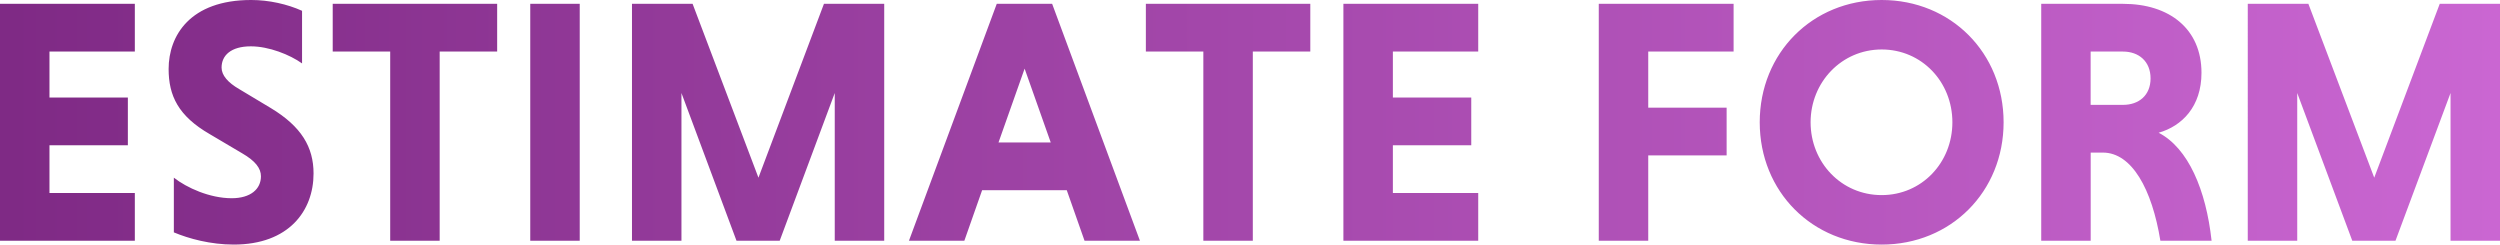 <?xml version="1.0" encoding="UTF-8"?><svg id="_レイヤー_2" xmlns="http://www.w3.org/2000/svg" xmlns:xlink="http://www.w3.org/1999/xlink" viewBox="0 0 430.55 42.12"><defs><style>.cls-1{fill:none;}.cls-1,.cls-2{stroke-width:0px;}.cls-3{clip-path:url(#clippath);}.cls-2{fill:url(#_新規グラデーションスウォッチ_7);}</style><clipPath id="clippath"><path class="cls-1" d="M0,41.46V.66h23.22v8.22h-14.7v7.92h13.5v8.22h-13.5v8.22h14.7v8.22H0ZM52.02,10.92c-2.1-1.5-5.7-2.94-8.82-2.94-3.42,0-5.04,1.56-5.04,3.66,0,1.32,1.08,2.58,3.06,3.72l5.4,3.24c5.28,3.18,7.38,6.72,7.38,11.28,0,6.42-4.26,12.24-13.74,12.24-4.02,0-7.74-1.02-10.32-2.1v-9.42c2.22,1.74,6.18,3.54,9.96,3.54,3.24,0,5.04-1.56,5.04-3.78,0-1.38-.96-2.64-3.24-3.96l-5.58-3.3c-5.4-3.12-7.08-6.6-7.08-11.22,0-5.7,3.66-11.88,14.22-11.88,3.06,0,6.24.72,8.76,1.86v9.06ZM67.2,8.88h-9.9V.66h28.32v8.22h-9.9v32.58h-8.52V8.88ZM91.32.66h8.52v40.8h-8.52V.66ZM126.84,41.46l-9.48-25.44v25.44h-8.52V.66h10.44l11.34,29.94L141.9.66h10.38v40.8h-8.52v-25.44l-9.48,25.44h-7.44ZM183.72,32.76h-14.58l-3.06,8.7h-9.54L171.66.66h9.54l15.12,40.8h-9.54l-3.06-8.7ZM171.96,24.54h9l-4.5-12.72-4.5,12.72ZM207.24,8.88h-9.9V.66h28.32v8.22h-9.9v32.58h-8.52V8.88ZM231.36,41.46V.66h23.22v8.22h-14.7v7.92h13.5v8.22h-13.5v8.22h14.7v8.22h-23.22ZM283.86,26.76v14.7h-8.52V.66h23.22v8.22h-14.7v9.66h13.5v8.22h-13.5ZM324.06,0c11.94,0,21,9.12,21,21.06s-9.06,21.06-21,21.06-21-9.12-21-21.06S312.12,0,324.06,0ZM324.06,33.6c6.9,0,12.18-5.58,12.18-12.54s-5.28-12.54-12.18-12.54-12.24,5.64-12.24,12.54,5.28,12.54,12.24,12.54ZM351.54.66h14.1c7.98,0,13.5,4.32,13.5,11.88,0,5.82-3.36,9.18-7.38,10.32,5.1,2.64,8.16,9.84,9.12,18.6h-8.82c-1.44-8.88-4.92-15.18-9.9-15.18h-2.1v15.18h-8.52V.66ZM365.63,8.88h-5.58v9.18h5.58c2.7,0,4.74-1.62,4.74-4.56s-2.04-4.62-4.74-4.62ZM405.11,41.46l-9.48-25.44v25.44h-8.52V.66h10.44l11.34,29.94,11.28-29.94h10.38v40.8h-8.52v-25.44l-9.48,25.44h-7.44Z"/></clipPath><linearGradient id="_新規グラデーションスウォッチ_7" x1="-4.5" y1="16.12" x2="441.77" y2="16.12" gradientUnits="userSpaceOnUse"><stop offset="0" stop-color="#7e2984"/><stop offset="1" stop-color="#cc68d4"/></linearGradient></defs><g id="_デザイン_"><g class="cls-3"><rect class="cls-2" x="-4.5" y="-38.88" width="446.27" height="110"/></g></g></svg>